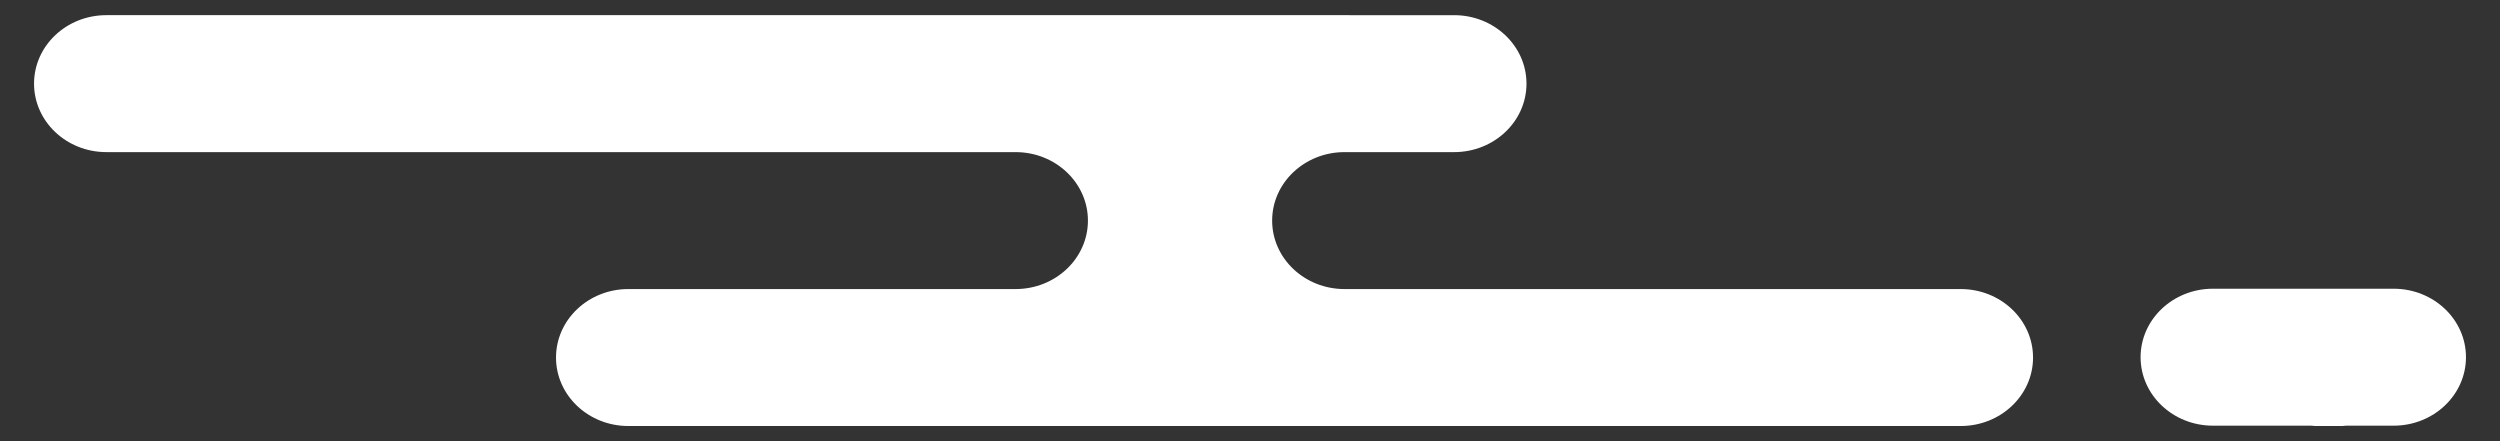 <?xml version="1.0" encoding="utf-8"?>
<!-- Generator: Adobe Illustrator 16.0.0, SVG Export Plug-In . SVG Version: 6.00 Build 0)  -->
<!DOCTYPE svg PUBLIC "-//W3C//DTD SVG 1.1//EN" "http://www.w3.org/Graphics/SVG/1.1/DTD/svg11.dtd">
<svg version="1.1" id="圖層_1" xmlns="http://www.w3.org/2000/svg" xmlns:xlink="http://www.w3.org/1999/xlink" x="0px" y="0px"
	 width="170px" height="30px" viewBox="0 0 170 30" enable-background="new 0 0 170 30" xml:space="preserve">
<rect x="0" y="0" width="170" height="30" fill="#333333" stroke="none"/>
<g>
	<path fill="#FFFFFF" d="M159.537,28.946h3.229c2.717,0,4.92-2.085,4.92-4.657c0-2.571-2.203-4.656-4.92-4.656H150.48
		c-2.717,0-4.92,2.085-4.92,4.656c0,2.572,2.203,4.657,4.92,4.657h6.686c0.086,0,0.166,0.02,0.25,0.023h1.873
		C159.373,28.966,159.453,28.946,159.537,28.946z"/>
	<path fill="#FFFFFF" d="M133.328,19.656H91.426c-2.717,0-4.92-2.085-4.92-4.656s2.203-4.656,4.92-4.656h7.455
		c2.717,0,4.92-2.085,4.92-4.657l0,0c0-2.571-2.203-4.656-4.92-4.656H56.224H33.858H7.233c-2.717,0-4.918,2.085-4.918,4.656l0,0
		c0,2.572,2.202,4.657,4.918,4.657H69.06c2.717,0,4.919,2.085,4.919,4.656s-2.202,4.656-4.919,4.656H42.728
		c-2.717,0-4.919,2.085-4.919,4.657c0,2.571,2.202,4.656,4.919,4.656h90.601c2.717,0,4.918-2.085,4.918-4.656
		C138.246,21.741,136.045,19.656,133.328,19.656z"/>
</g>
</svg>
